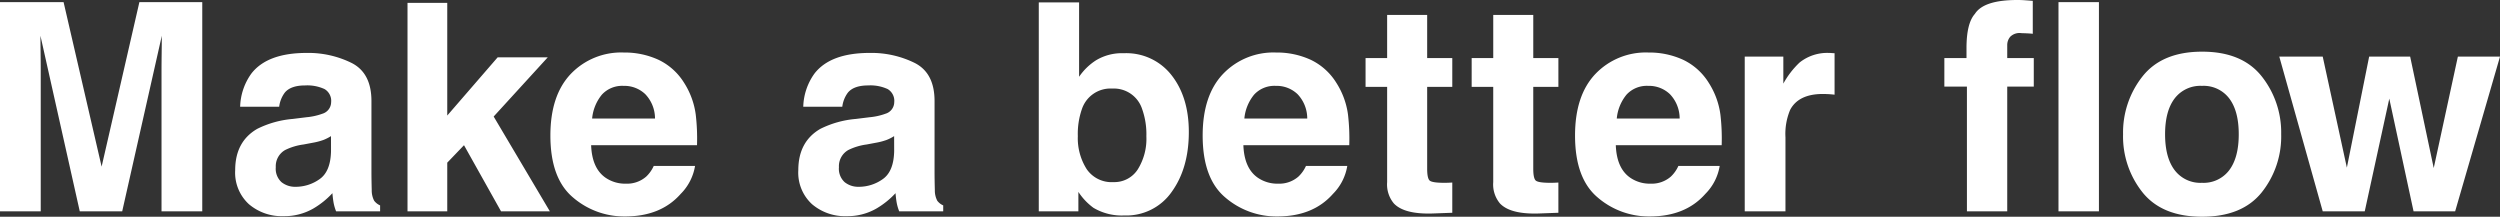 <svg xmlns="http://www.w3.org/2000/svg" width="550.432" height="47.719" viewBox="0 0 550.432 47.719">
  <rect x="0" y="0" width="550.432" height="47.719" fill="#333333" stroke="none"/>
  <path id="パス_471" data-name="パス 471" d="M-520.494-46.062h13.844V0h-8.969V-31.156q0-1.344.031-3.766t.031-3.734L-524.276,0h-9.344l-8.656-38.656q0,1.313.031,3.734t.031,3.766V0h-8.969V-46.062h14l8.375,36.219Zm42.188,29.5a9.679,9.679,0,0,1-1.7.859,14.243,14.243,0,0,1-2.359.609l-2,.375A12.915,12.915,0,0,0-488.4-13.5a4.085,4.085,0,0,0-2.062,3.781,3.982,3.982,0,0,0,1.266,3.3,4.763,4.763,0,0,0,3.078,1.016,9.071,9.071,0,0,0,5.3-1.687q2.422-1.687,2.516-6.156Zm-5.406-4.156a13.9,13.9,0,0,0,3.531-.781,2.678,2.678,0,0,0,1.906-2.531,3,3,0,0,0-1.453-2.891,9.078,9.078,0,0,0-4.266-.8q-3.156,0-4.469,1.563a6.494,6.494,0,0,0-1.25,3.125h-8.594a13.07,13.07,0,0,1,2.5-7.344q3.531-4.5,12.125-4.5a21.542,21.542,0,0,1,9.938,2.219q4.344,2.219,4.344,8.375V-8.656q0,1.625.063,3.938a4.951,4.951,0,0,0,.531,2.375,3.193,3.193,0,0,0,1.313,1.031V0h-9.687a9.919,9.919,0,0,1-.562-1.937q-.156-.906-.25-2.062a18.3,18.3,0,0,1-4.25,3.406,12.784,12.784,0,0,1-6.5,1.656,11.176,11.176,0,0,1-7.641-2.641A9.418,9.418,0,0,1-499.4-9.062q0-6.281,4.844-9.094a21.507,21.507,0,0,1,7.813-2.187Zm22.253-25.187h8.75v24.813l11.094-12.812h11.031l-11.906,13.031L-430.116,0h-10.75l-8.156-14.562-3.687,3.844V0h-8.75Zm47.589,18.281a6.049,6.049,0,0,0-4.8,1.938,9.671,9.671,0,0,0-2.141,5.25h13.844a7.753,7.753,0,0,0-2.141-5.359A6.647,6.647,0,0,0-413.871-27.625Zm0-7.344a17.852,17.852,0,0,1,7.656,1.594,13.412,13.412,0,0,1,5.625,5.031A17.166,17.166,0,0,1-398-21.312a45.412,45.412,0,0,1,.281,6.75h-23.312q.188,5.125,3.219,7.188a7.581,7.581,0,0,0,4.438,1.281A6.386,6.386,0,0,0-408.9-7.656,7.421,7.421,0,0,0-407.246-10h9.094a11.3,11.3,0,0,1-3.156,6.156q-4.375,4.969-12.25,4.969a17.274,17.274,0,0,1-11.469-4.187Q-430-7.25-430-16.687q0-8.844,4.484-13.562A15.333,15.333,0,0,1-413.871-34.969Zm59.551,18.406a9.679,9.679,0,0,1-1.7.859,14.243,14.243,0,0,1-2.359.609l-2,.375a12.915,12.915,0,0,0-4.031,1.219,4.085,4.085,0,0,0-2.062,3.781,3.982,3.982,0,0,0,1.266,3.3,4.763,4.763,0,0,0,3.078,1.016,9.071,9.071,0,0,0,5.3-1.687q2.422-1.687,2.516-6.156Zm-5.406-4.156A13.9,13.9,0,0,0-356.2-21.5a2.678,2.678,0,0,0,1.906-2.531,3,3,0,0,0-1.453-2.891,9.078,9.078,0,0,0-4.266-.8q-3.156,0-4.469,1.563a6.494,6.494,0,0,0-1.25,3.125h-8.594a13.07,13.07,0,0,1,2.5-7.344q3.531-4.5,12.125-4.5a21.542,21.542,0,0,1,9.938,2.219q4.344,2.219,4.344,8.375V-8.656q0,1.625.063,3.938a4.951,4.951,0,0,0,.531,2.375,3.193,3.193,0,0,0,1.313,1.031V0H-353.2a9.919,9.919,0,0,1-.562-1.937q-.156-.906-.25-2.062a18.3,18.3,0,0,1-4.25,3.406,12.784,12.784,0,0,1-6.5,1.656A11.176,11.176,0,0,1-372.4-1.578a9.418,9.418,0,0,1-3.016-7.484q0-6.281,4.844-9.094a21.507,21.507,0,0,1,7.813-2.187Zm55.974-14.094a12.616,12.616,0,0,1,10.516,4.844q3.8,4.844,3.8,12.5,0,7.938-3.75,13.156A12.159,12.159,0,0,1-303.658.906,12.154,12.154,0,0,1-310.44-.781a13.544,13.544,0,0,1-3.312-3.5V0h-8.719V-46h8.875v16.375a12.994,12.994,0,0,1,3.719-3.625A11.046,11.046,0,0,1-303.752-34.812Zm-2.281,28.375a6.113,6.113,0,0,0,5.344-2.781,12.7,12.7,0,0,0,1.906-7.312,16.484,16.484,0,0,0-.937-6,6.53,6.53,0,0,0-6.562-4.5,6.626,6.626,0,0,0-6.656,4.406,16.537,16.537,0,0,0-.937,6.063,12.7,12.7,0,0,0,1.938,7.25A6.634,6.634,0,0,0-306.033-6.437Zm35.766-21.187a6.049,6.049,0,0,0-4.8,1.938,9.671,9.671,0,0,0-2.141,5.25h13.844A7.753,7.753,0,0,0-265.5-25.8,6.647,6.647,0,0,0-270.267-27.625Zm0-7.344a17.852,17.852,0,0,1,7.656,1.594,13.412,13.412,0,0,1,5.625,5.031,17.166,17.166,0,0,1,2.594,7.031,45.407,45.407,0,0,1,.281,6.75h-23.313q.188,5.125,3.219,7.188a7.581,7.581,0,0,0,4.438,1.281A6.386,6.386,0,0,0-265.3-7.656,7.421,7.421,0,0,0-263.642-10h9.094A11.3,11.3,0,0,1-257.7-3.844q-4.375,4.969-12.25,4.969a17.274,17.274,0,0,1-11.469-4.187q-4.969-4.188-4.969-13.625,0-8.844,4.484-13.562A15.333,15.333,0,0,1-270.267-34.969Zm19.744,7.563V-33.75h4.75v-9.5h8.813v9.5h5.531v6.344h-5.531v18q0,2.094.531,2.609t3.25.516q.406,0,.859-.016t.891-.047V.313l-4.219.156q-6.312.219-8.625-2.187a6.513,6.513,0,0,1-1.5-4.719V-27.406Zm23.361,0V-33.75h4.75v-9.5h8.813v9.5h5.531v6.344H-213.6v18q0,2.094.531,2.609t3.25.516q.406,0,.859-.016t.891-.047V.313l-4.219.156q-6.312.219-8.625-2.187a6.513,6.513,0,0,1-1.5-4.719V-27.406Zm38.89-.219a6.049,6.049,0,0,0-4.8,1.938,9.671,9.671,0,0,0-2.141,5.25h13.844a7.753,7.753,0,0,0-2.141-5.359A6.647,6.647,0,0,0-188.272-27.625Zm0-7.344a17.852,17.852,0,0,1,7.656,1.594,13.412,13.412,0,0,1,5.625,5.031,17.166,17.166,0,0,1,2.594,7.031,45.407,45.407,0,0,1,.281,6.75h-23.312q.188,5.125,3.219,7.188a7.581,7.581,0,0,0,4.438,1.281A6.386,6.386,0,0,0-183.3-7.656,7.421,7.421,0,0,0-181.647-10h9.094a11.3,11.3,0,0,1-3.156,6.156q-4.375,4.969-12.25,4.969a17.274,17.274,0,0,1-11.469-4.187Q-204.4-7.25-204.4-16.687q0-8.844,4.484-13.562A15.333,15.333,0,0,1-188.272-34.969Zm39.824.094q.25,0,.422.016t.766.047v9.125q-.844-.094-1.5-.125t-1.062-.031q-5.375,0-7.219,3.5a13.616,13.616,0,0,0-1.031,6.063V0h-8.969V-34.062h8.5v5.938a18.83,18.83,0,0,1,3.594-4.656A9.783,9.783,0,0,1-148.448-34.875Zm41.422-11.656q.844,0,1.531.047t1.875.141v7.25q-.75-.094-2.516-.141a2.9,2.9,0,0,0-2.437.781,2.835,2.835,0,0,0-.672,1.828v2.875h5.844v6.281h-5.844V0h-8.875V-27.469h-4.969V-33.75h4.875v-2.187q0-5.469,1.844-7.531Q-114.432-46.531-107.026-46.531ZM-89.054,0h-8.906V-46.062h8.906Zm22.689-6.281a7.059,7.059,0,0,0,6-2.781q2.094-2.781,2.094-7.906t-2.094-7.891a7.074,7.074,0,0,0-6-2.766,7.117,7.117,0,0,0-6.016,2.766q-2.109,2.766-2.109,7.891t2.109,7.906A7.1,7.1,0,0,0-66.366-6.281Zm17.438-10.687A19.746,19.746,0,0,1-53.241-4.141q-4.312,5.328-13.094,5.328T-79.428-4.141a19.746,19.746,0,0,1-4.312-12.828A19.877,19.877,0,0,1-79.428-29.75q4.313-5.406,13.094-5.406t13.094,5.406A19.877,19.877,0,0,1-48.928-16.969Zm19.366-17.094h9.031l5.188,24.531,5.313-24.531H-.75L-10.625,0h-9.156l-5.344-24.812L-30.531,0h-9.25l-9.562-34.062h9.563l5.313,24.438Z" transform="translate(551.182 46.531)" fill="#fff"/>
</svg>
